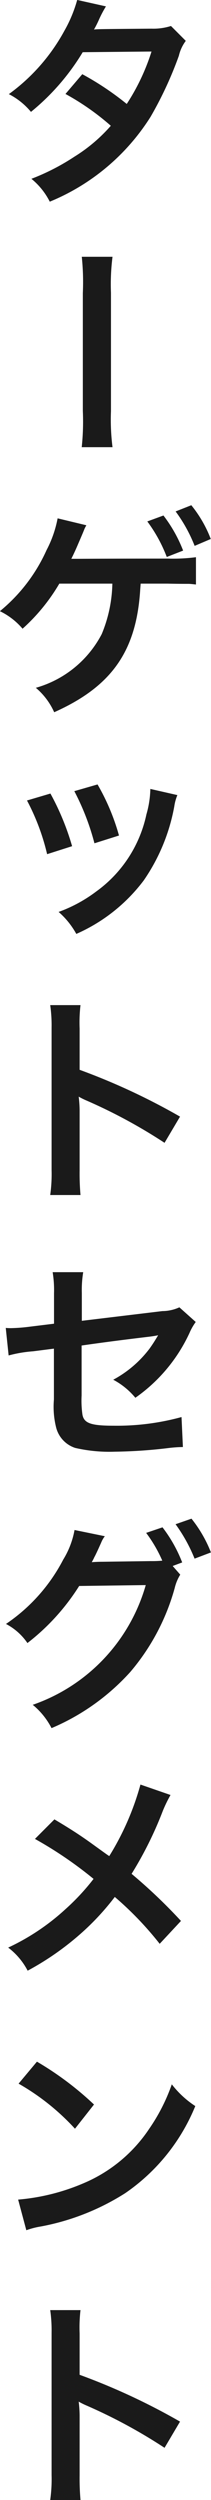 <svg xmlns="http://www.w3.org/2000/svg" width="15.264" height="180.079" viewBox="0 0 15.264 180.079">
  <g id="グループ_90304" data-name="グループ 90304" transform="translate(345.391 16471.055)">
    <g id="グループ_90303" data-name="グループ 90303" transform="translate(-413.998 -19819.008)">
      <path id="パス_513238" data-name="パス 513238" d="M-1.568.72a17.589,17.589,0,0,1-.064-1.776V-5.28A8.272,8.272,0,0,0-1.7-6.368a5.17,5.17,0,0,0,.544.272A37.855,37.855,0,0,1,4.512-3.04l1.12-1.888A47.007,47.007,0,0,0-1.632-8.3V-11.28a10.726,10.726,0,0,1,.064-1.68H-3.76a10.284,10.284,0,0,1,.1,1.632V-1.072A10.779,10.779,0,0,1-3.76.72Z" transform="translate(75.999 3527.313)" fill="#1a1a1a"/>
      <path id="パス_513237" data-name="パス 513237" d="M-6.048-10.272a16.8,16.8,0,0,1,4.08,3.248L-.592-8.768A22.661,22.661,0,0,0-4.72-11.856Zm.56,10.56A5.664,5.664,0,0,1-4.432.016a17.282,17.282,0,0,0,6.1-2.4A14.042,14.042,0,0,0,6.736-8.656a6.9,6.9,0,0,1-1.7-1.568,13.36,13.36,0,0,1-1.632,3.2A10.69,10.69,0,0,1-1.344-3.1,15.246,15.246,0,0,1-6.08-1.92Z" transform="translate(75.999 3508.313)" fill="#1a1a1a"/>
      <path id="パス_513236" data-name="パス 513236" d="M2.768-12.816A19.556,19.556,0,0,1,.512-7.664c-.128-.08-.128-.08-1.328-.944-.784-.56-1.472-1.008-2.64-1.7L-4.864-8.9a28.683,28.683,0,0,1,4.24,2.88A16.3,16.3,0,0,1-2.656-3.84,16.282,16.282,0,0,1-6.8-1.072,4.959,4.959,0,0,1-5.392.592a20.315,20.315,0,0,0,3.808-2.64A18.348,18.348,0,0,0,.912-4.72,23.8,23.8,0,0,1,4.16-1.344L5.7-2.992A38.365,38.365,0,0,0,2.128-6.384a26.644,26.644,0,0,0,2.256-4.528,9.771,9.771,0,0,1,.56-1.152Z" transform="translate(75.999 3489.313)" fill="#1a1a1a"/>
      <path id="パス_513235" data-name="パス 513235" d="M5.1-10.56l.688-.256a10.168,10.168,0,0,0-1.424-2.528l-1.184.4a9.921,9.921,0,0,1,1.168,2,7.734,7.734,0,0,1-.832.032l-3.5.048c-.32,0-.576.016-.768.032l.128-.24c.032-.064.032-.08.112-.224.16-.32.3-.64.432-.928a1.91,1.91,0,0,1,.272-.48L-2-13.152a6.14,6.14,0,0,1-.816,2.128A12.605,12.605,0,0,1-6.96-6.384,4.251,4.251,0,0,1-5.408-5.008,15.9,15.9,0,0,0-1.664-9.12l4.816-.064A12.875,12.875,0,0,1-5.024-.56a5.294,5.294,0,0,1,1.36,1.68,16.151,16.151,0,0,0,5.7-4.048A15.777,15.777,0,0,0,5.248-8.976a3.227,3.227,0,0,1,.4-.96Zm2.768-.976a9.337,9.337,0,0,0-1.408-2.432l-1.152.4a11.461,11.461,0,0,1,1.376,2.48Z" transform="translate(75.999 3471.313)" fill="#1a1a1a"/>
      <path id="パス_513234" data-name="パス 513234" d="M5.584-10.192a3,3,0,0,1-1.232.272l-5.824.7v-2.016a7.786,7.786,0,0,1,.1-1.488H-3.584a7.952,7.952,0,0,1,.1,1.52v2.192l-1.7.208a12.627,12.627,0,0,1-1.408.112c-.08,0-.208,0-.384-.016l.208,1.984a9.361,9.361,0,0,1,1.776-.3l1.5-.192v3.664a6.136,6.136,0,0,0,.16,2.016A2.092,2.092,0,0,0-1.952-.064,11.039,11.039,0,0,0,.9.208,35.644,35.644,0,0,0,4.864-.064,9.675,9.675,0,0,1,5.84-.128l-.1-2.16a17.717,17.717,0,0,1-4.912.624c-1.632,0-2.144-.176-2.256-.8A7.149,7.149,0,0,1-1.488-3.84v-3.6c1.664-.24,3.312-.448,4.928-.64.24-.032.352-.048.608-.1-.288.48-.384.624-.608.944A8.08,8.08,0,0,1,.8-4.976a5.292,5.292,0,0,1,1.6,1.3A11.666,11.666,0,0,0,6.32-8.352a3.949,3.949,0,0,1,.448-.784Z" transform="translate(75.999 3452.313)" fill="#1a1a1a"/>
      <path id="パス_513233" data-name="パス 513233" d="M-1.568.72a17.589,17.589,0,0,1-.064-1.776V-5.28A8.272,8.272,0,0,0-1.7-6.368a5.17,5.17,0,0,0,.544.272A37.855,37.855,0,0,1,4.512-3.04l1.12-1.888A47.007,47.007,0,0,0-1.632-8.3V-11.28a10.726,10.726,0,0,1,.064-1.68H-3.76a10.284,10.284,0,0,1,.1,1.632V-1.072A10.779,10.779,0,0,1-3.76.72Z" transform="translate(75.999 3433.313)" fill="#1a1a1a"/>
      <path id="パス_513232" data-name="パス 513232" d="M-5.44-8.7A16.007,16.007,0,0,1-3.984-4.832l1.808-.576A18.456,18.456,0,0,0-3.744-9.2Zm3.424-.672A17.594,17.594,0,0,1-.56-5.616l1.776-.56A15.718,15.718,0,0,0-.336-9.856Zm5.5-.16A7.1,7.1,0,0,1,3.2-7.7,9.2,9.2,0,0,1-.432-2.144,10.379,10.379,0,0,1-3.152-.672,5.812,5.812,0,0,1-1.872.912a12.281,12.281,0,0,0,4.88-3.856A13.658,13.658,0,0,0,5.216-8.272a3.367,3.367,0,0,1,.224-.816Z" transform="translate(75.999 3414.313)" fill="#1a1a1a"/>
      <path id="パス_513231" data-name="パス 513231" d="M2.784-8.32H4.752c.688.016,1.2.016,1.52.016.064,0,.24.016.512.048v-1.968a12.824,12.824,0,0,1-2.016.1c-4.224,0-6.384.016-6.5.016h-.5c.176-.352.336-.7.48-1.04.416-.96.416-.976.48-1.136.016-.032.064-.128.128-.24l-2.08-.5a8.147,8.147,0,0,1-.8,2.288,12.07,12.07,0,0,1-3.376,4.4A4.99,4.99,0,0,1-5.76-5.072,13.569,13.569,0,0,0-3.1-8.32H.736A9.945,9.945,0,0,1-.032-4.688,7.748,7.748,0,0,1-4.8-.816,4.932,4.932,0,0,1-3.472.944C.688-.912,2.48-3.456,2.752-7.9l.016-.208Zm.48-4.48a10.583,10.583,0,0,1,1.408,2.56L5.856-10.7a10.168,10.168,0,0,0-1.424-2.528Zm4.592,1.264a8.906,8.906,0,0,0-1.408-2.432l-1.136.448a10.822,10.822,0,0,1,1.376,2.48Z" transform="translate(75.999 3398.313)" fill="#1a1a1a"/>
      <path id="パス_513230" data-name="パス 513230" d="M-6.864-5.024A17.565,17.565,0,0,1-4.256-5.1h8.5a17.565,17.565,0,0,1,2.608.08V-7.248a15.713,15.713,0,0,1-2.592.112H-4.272a15.713,15.713,0,0,1-2.592-.112Z" transform="translate(69.499 3373.313) rotate(90)" fill="#1a1a1a"/>
      <path id="パス_513229" data-name="パス 513229" d="M4.976-11.488a4.2,4.2,0,0,1-1.408.192c-3.9.032-3.9.032-4.16.064A7.973,7.973,0,0,0-.208-12a8.43,8.43,0,0,1,.48-.9l-2.08-.464a9.754,9.754,0,0,1-.928,2.224,13.755,13.755,0,0,1-4.016,4.56,5.079,5.079,0,0,1,1.6,1.28A16.553,16.553,0,0,0-1.408-9.6l4.976-.048A15.287,15.287,0,0,1,1.776-5.872,20.826,20.826,0,0,0-1.44-8.016L-2.656-6.592A18.113,18.113,0,0,1,.624-4.3,11.615,11.615,0,0,1-2-2.08,16.125,16.125,0,0,1-5.12-.48,5.078,5.078,0,0,1-3.792,1.168,15.623,15.623,0,0,0,3.5-4.944a26.836,26.836,0,0,0,2.048-4.4,2.866,2.866,0,0,1,.5-1.072Z" transform="translate(75.999 3361.313)" fill="#1a1a1a"/>
    </g>
  </g>
</svg>
